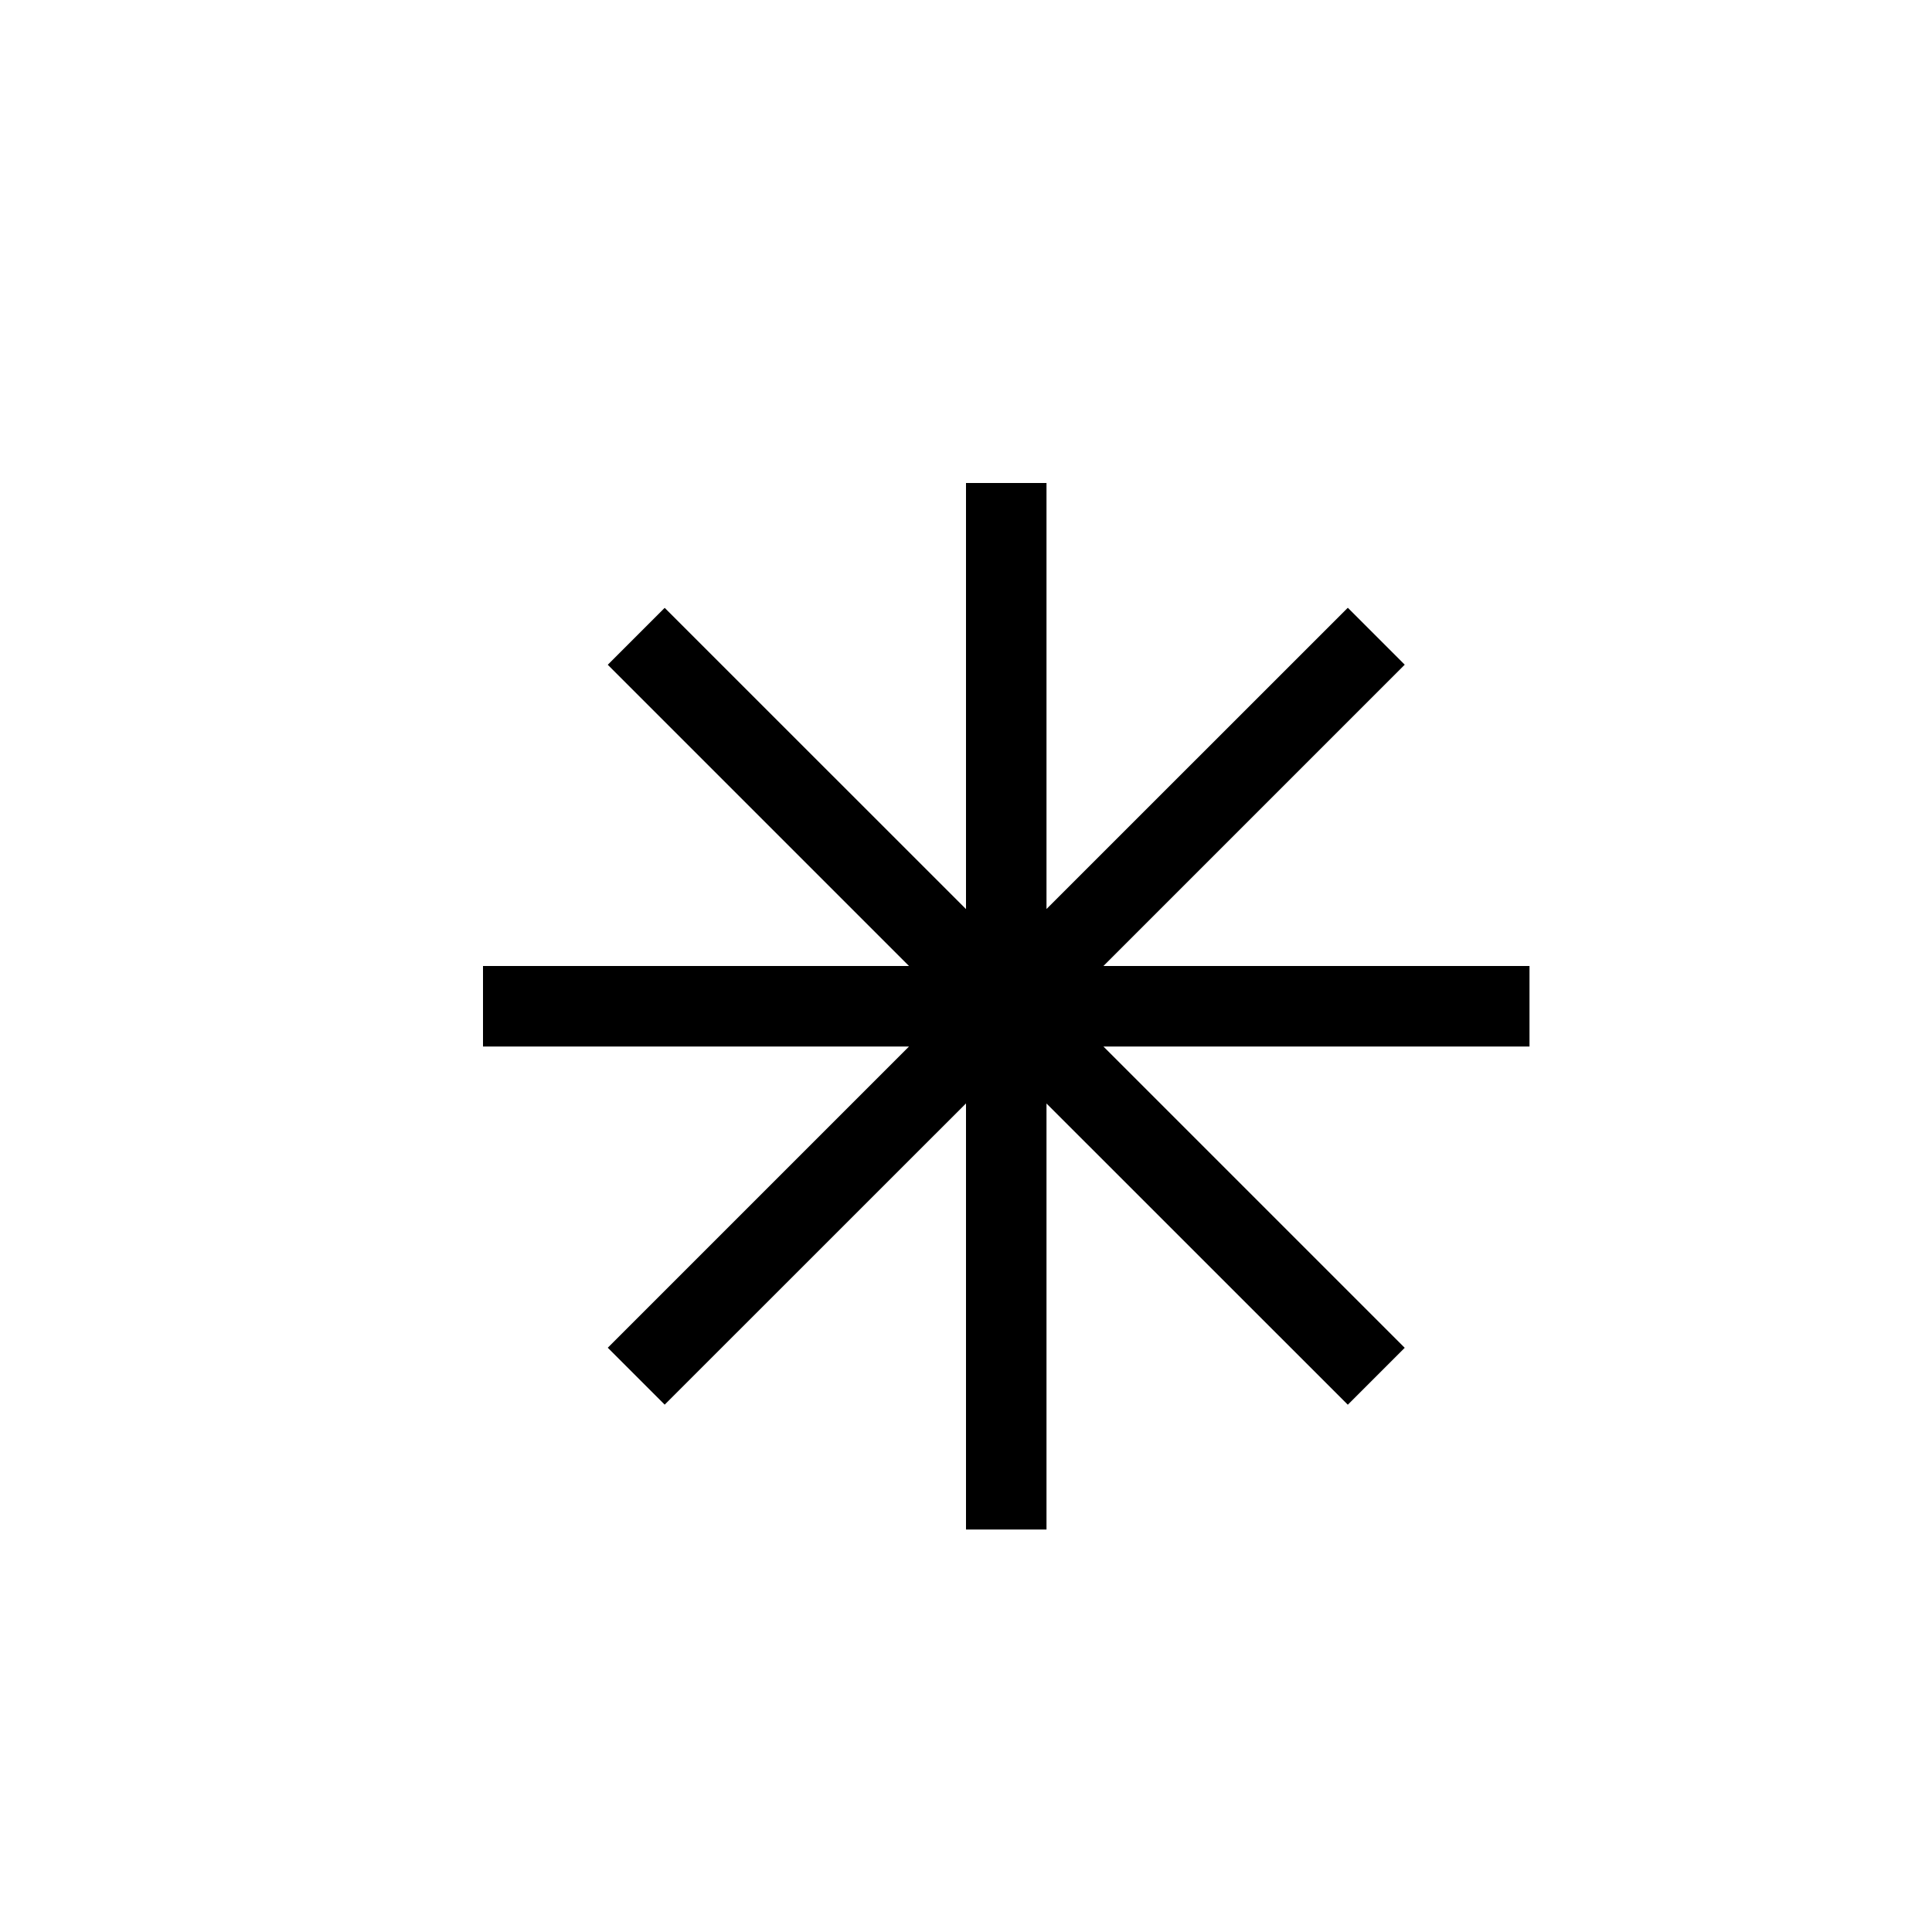 <svg xmlns="http://www.w3.org/2000/svg" viewBox="0 0 24 24"><path d="M19 13h-5.293l3.743 3.743-.707.707L13 13.708V19h-1v-5.293l-3.743 3.742-.707-.707L11.292 13H6v-1h5.292L7.55 8.258l.707-.707L12 11.293V6h1v5.292l3.743-3.742.707.707L13.707 12H19v1z"/><path fill="none" d="M0 0h24v24H0z"/></svg>